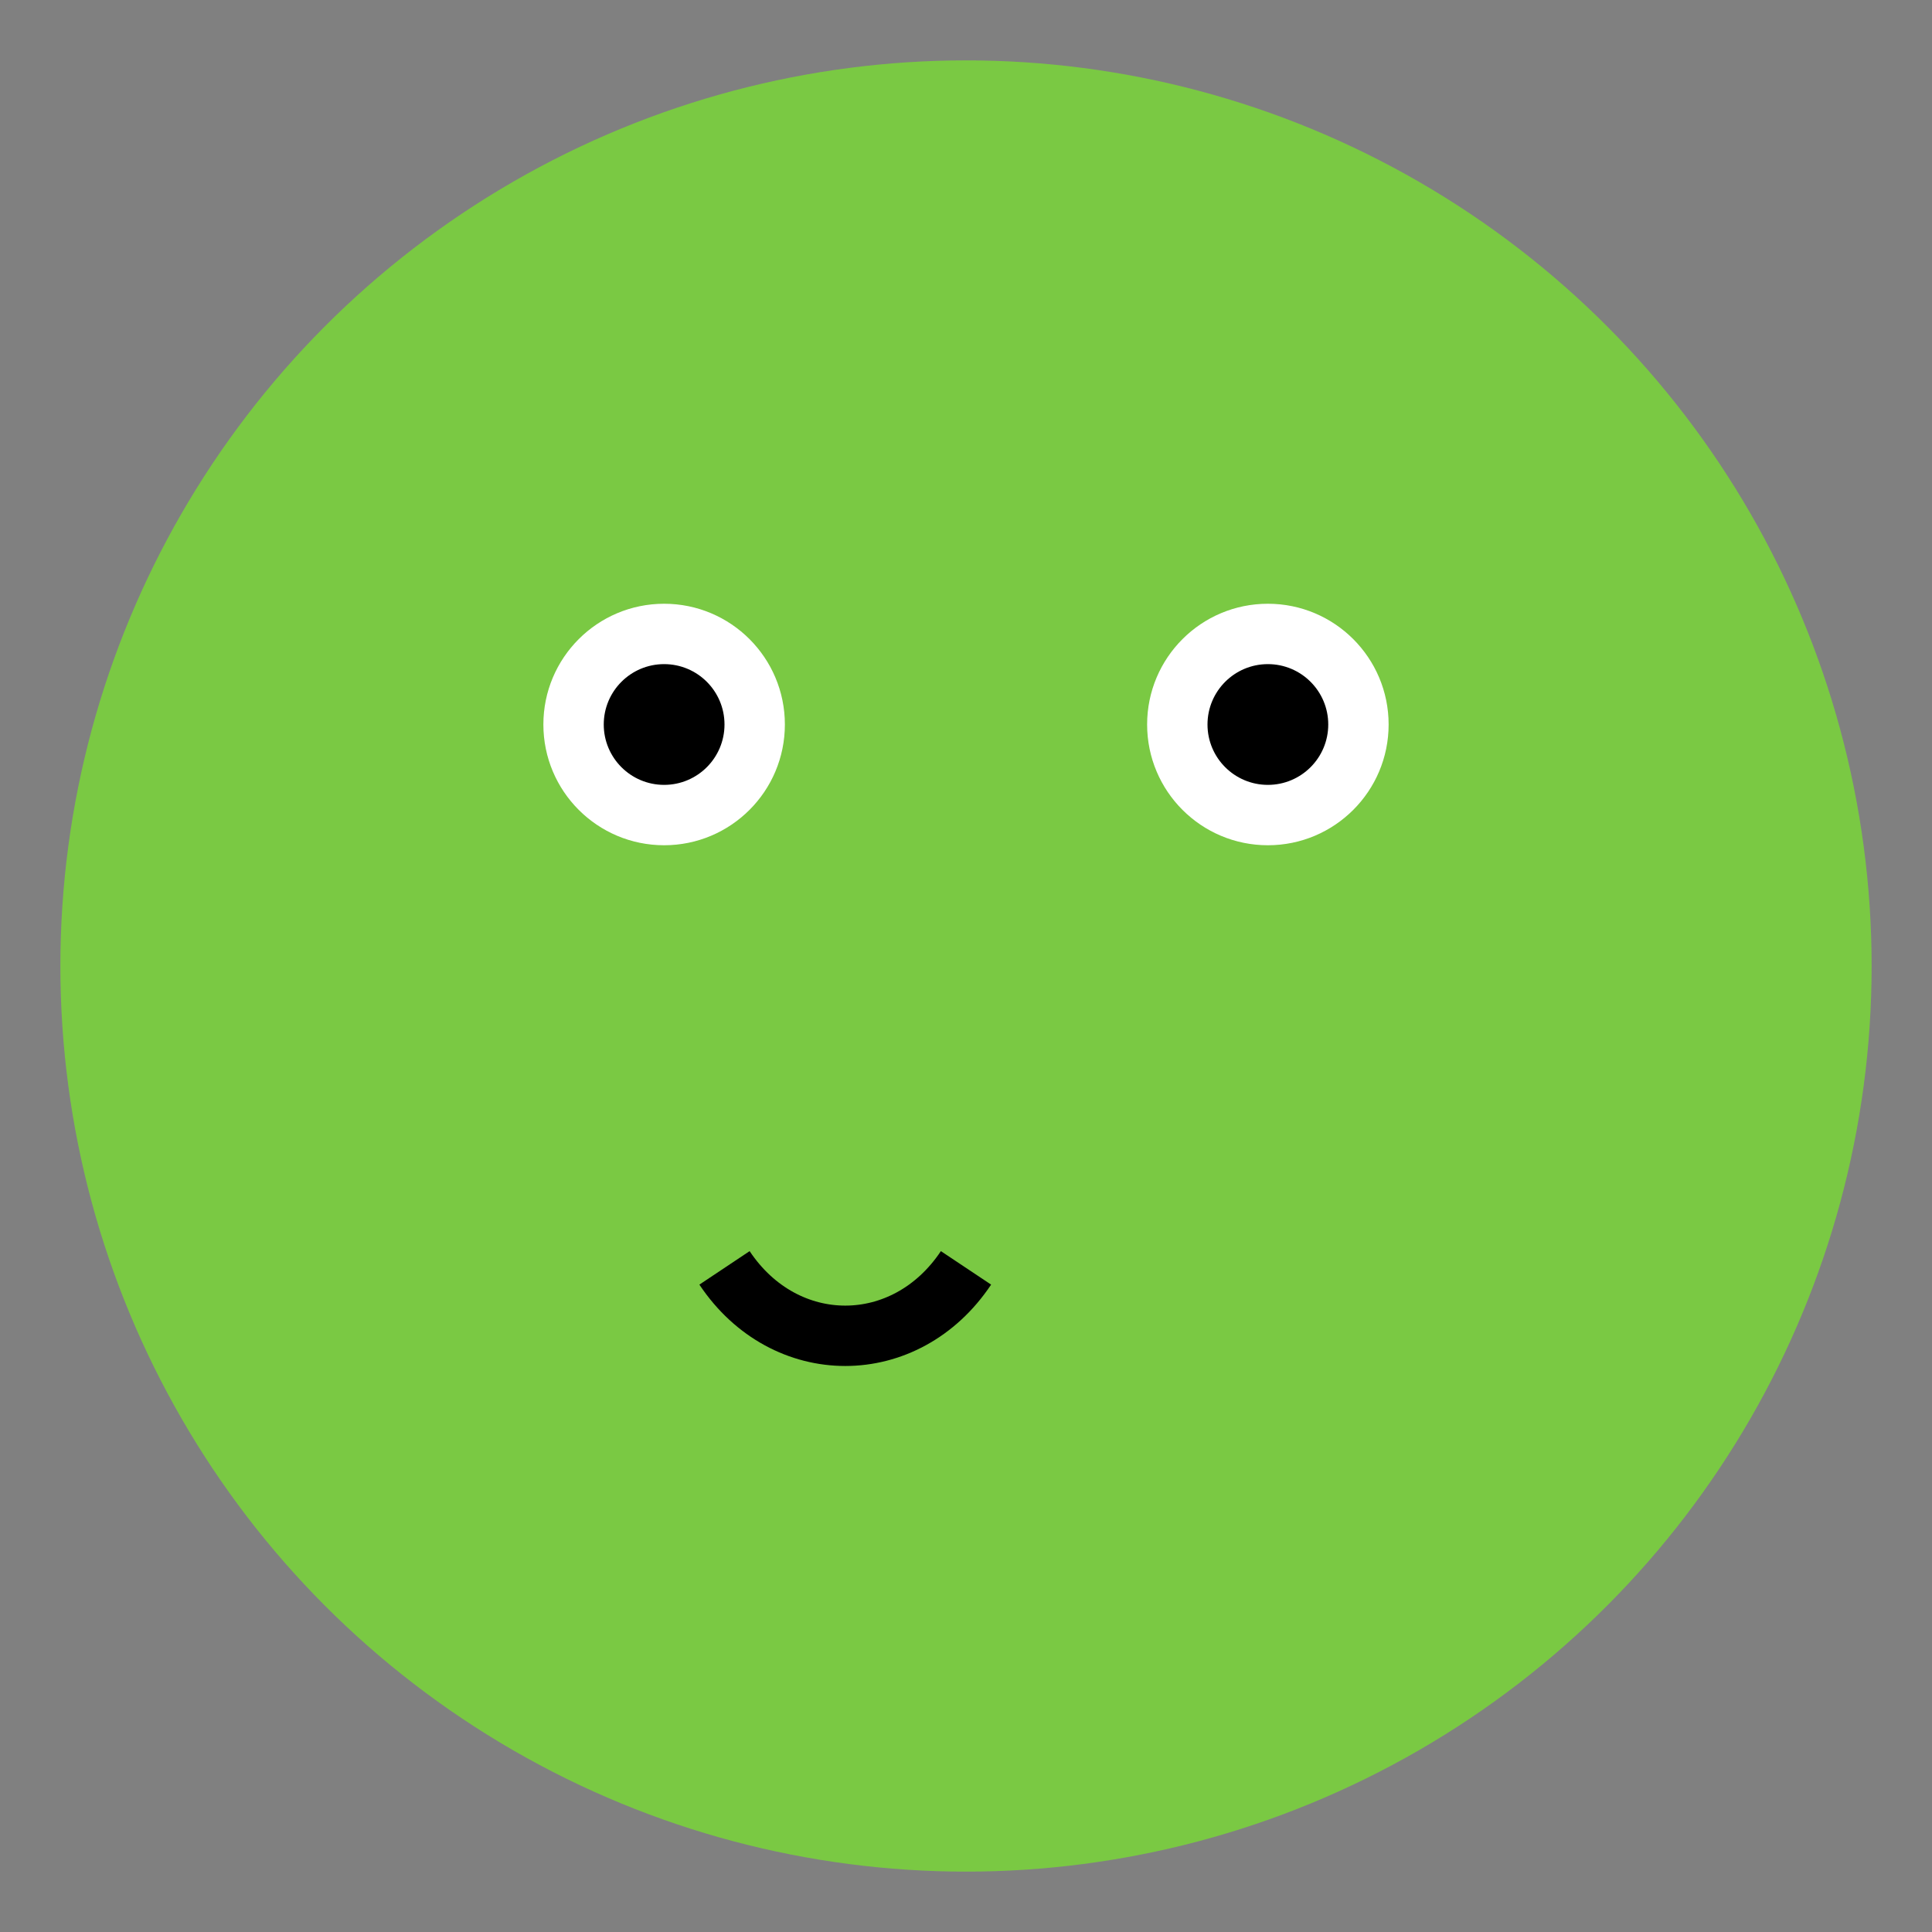 <svg xmlns="http://www.w3.org/2000/svg" viewBox="0 0 64 64" id="icon_froge">
  <rect x="0" y="0" width="64" height="64" fill="#808080" stroke="none"/>
  <title>Froge Icon</title>
  <desc>An adorable froge sitting happily.</desc>
  <circle cx="32" cy="32" r="30" fill="#7AC943"/>
  <circle cx="22" cy="24" r="4" fill="#FFFFFF"/>
  <circle cx="42" cy="24" r="4" fill="#FFFFFF"/>
  <circle cx="22" cy="24" r="2" fill="#000000"/>
  <circle cx="42" cy="24" r="2" fill="#000000"/>
  <path d="M24 42c2 3 6 3 8 0" stroke="#000000" stroke-width="2" fill="none"/>
</svg>